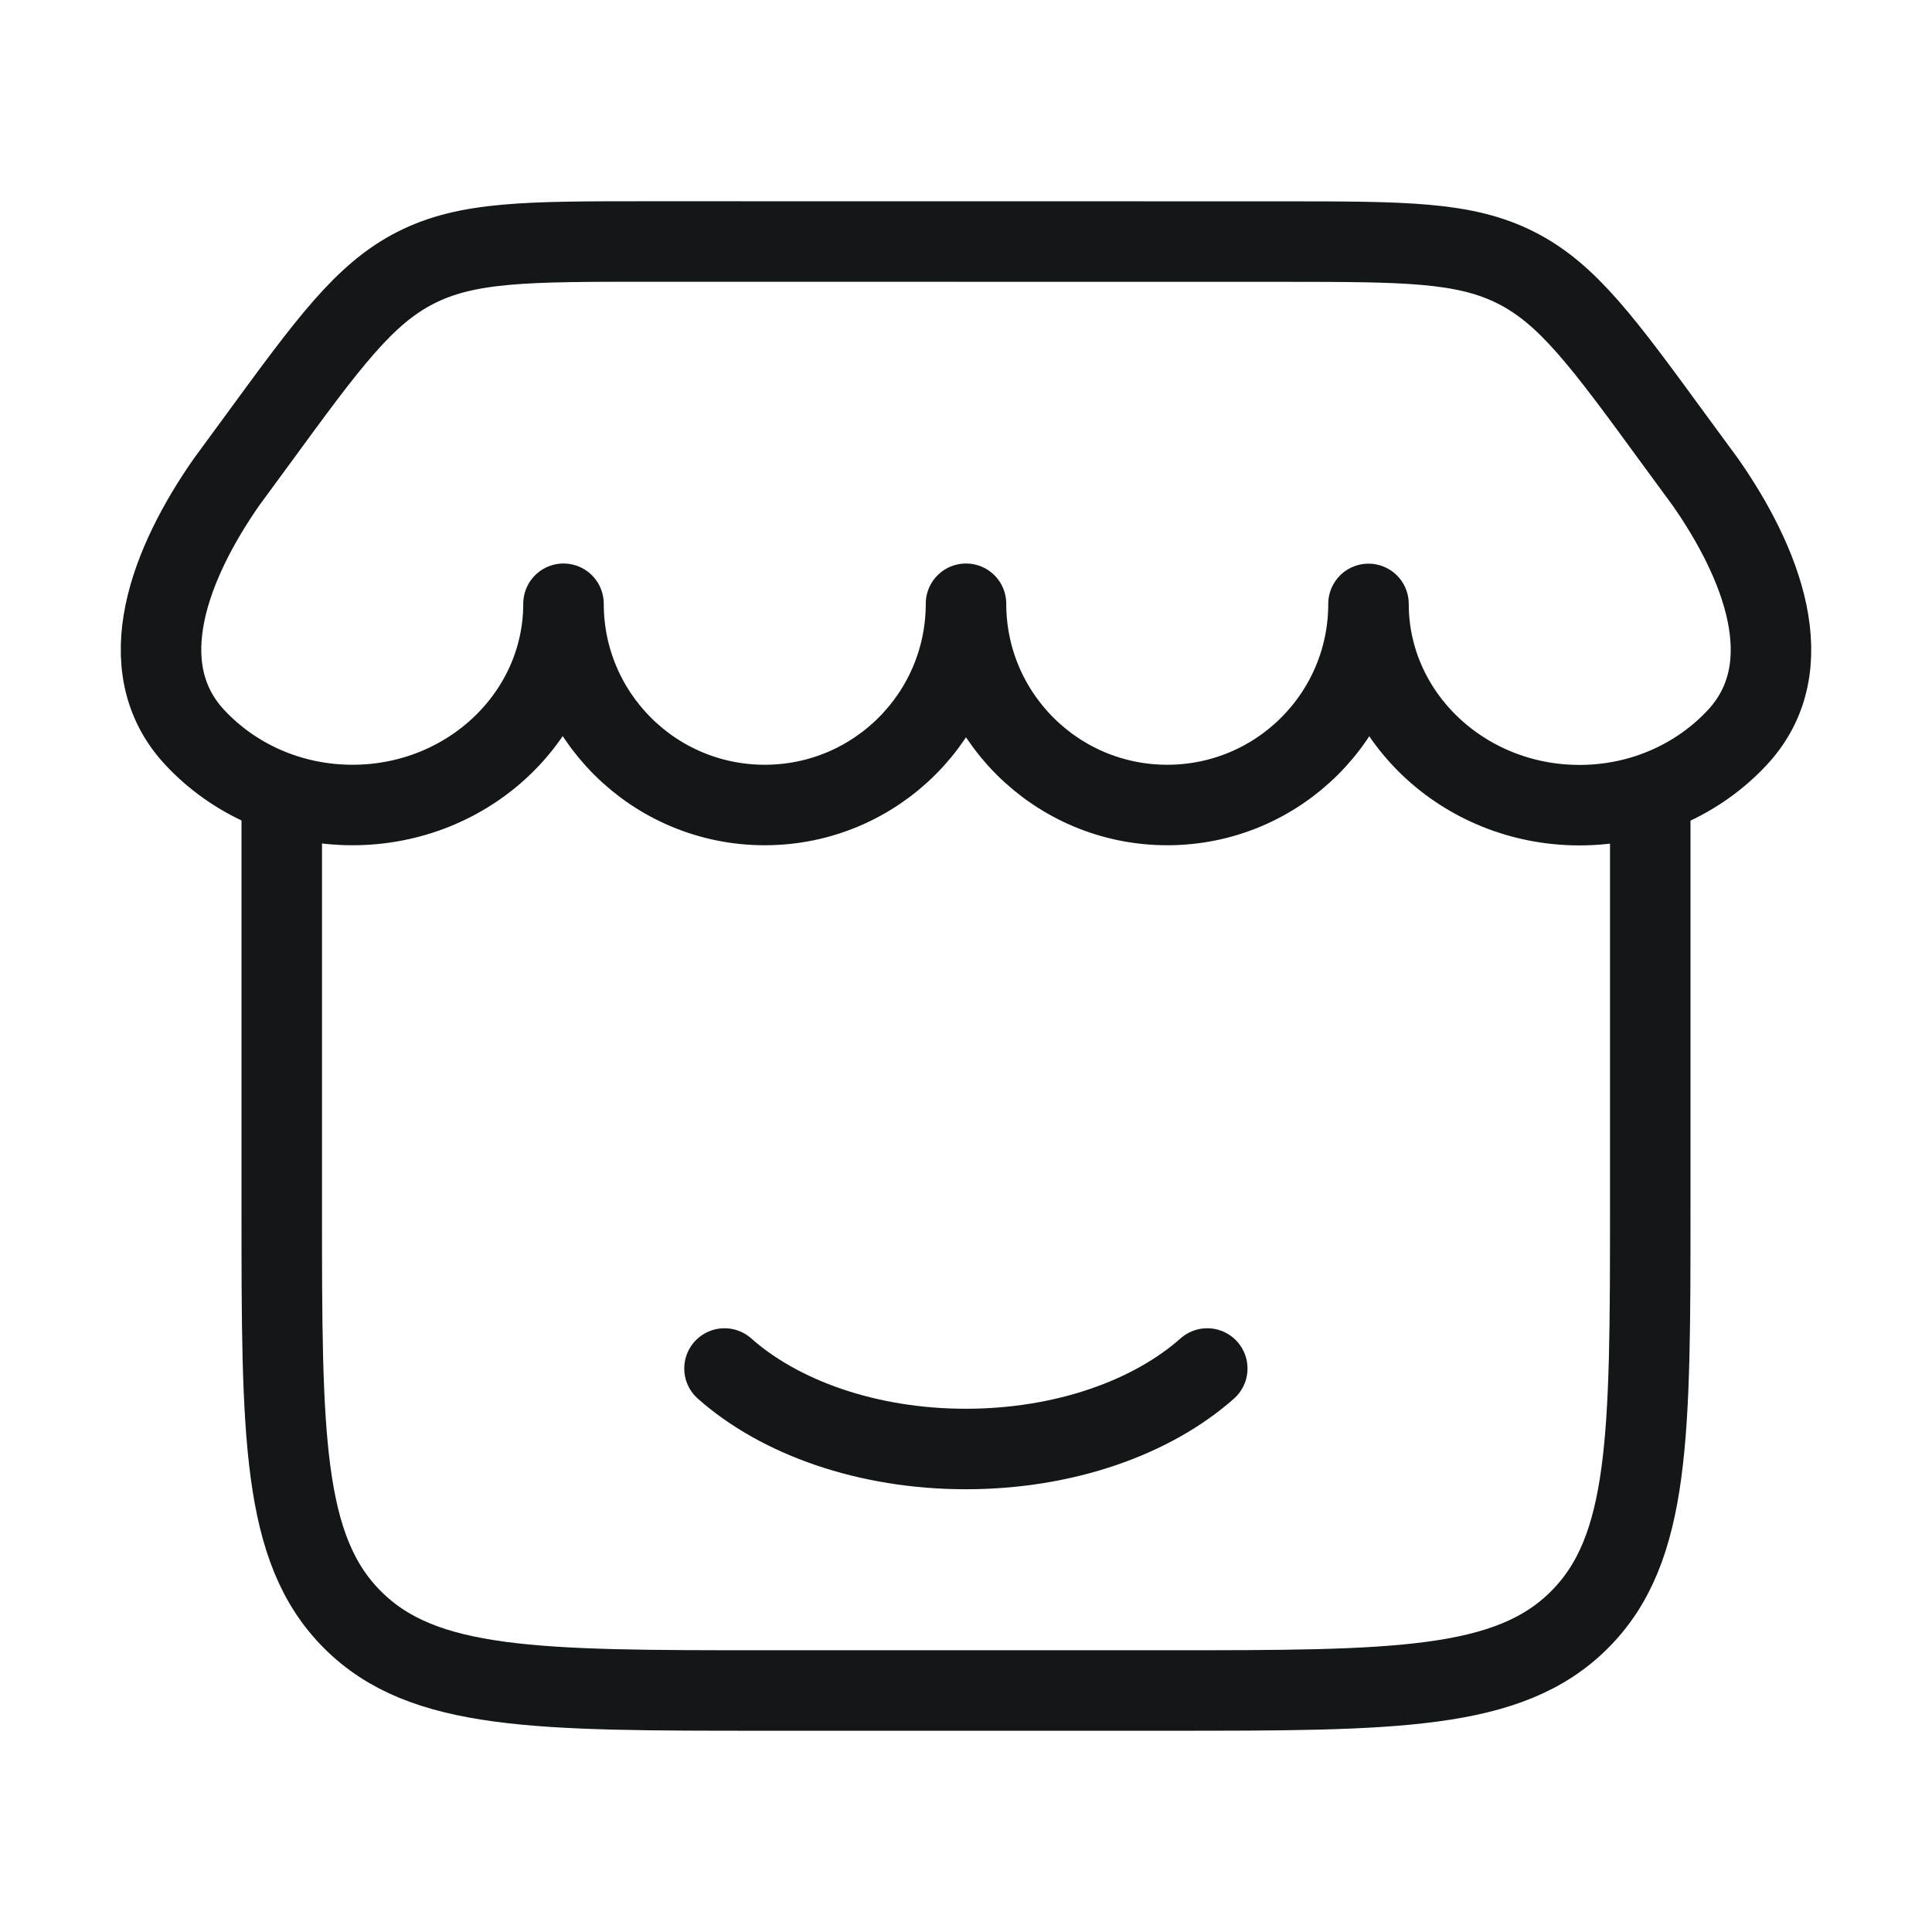 <svg xmlns="http://www.w3.org/2000/svg" viewBox="0 0 24 24" width="24" height="24" color="#141718" fill="none">
    <path d="M3.5 10V15C3.5 17.828 3.5 19.243 4.379 20.121C5.257 21 6.672 21 9.5 21H14.5C17.328 21 18.743 21 19.621 20.121C20.5 19.243 20.5 17.828 20.5 15V10" stroke="#141718" stroke-width="1" stroke-linecap="round" stroke-linejoin="round"></path>
    <path d="M17 7.502C17 8.883 15.881 10 14.5 10C13.119 10 12 8.881 12 7.5C12 8.881 10.881 10 9.5 10C8.119 10 7 8.881 7 7.5C7 8.881 5.827 10 4.379 10C3.6 10 2.9 9.676 2.42 9.161C1.595 8.276 2.126 6.974 2.814 5.988L3.202 5.459C4.084 4.253 4.525 3.65 5.165 3.325C5.805 3 6.552 3 8.046 3L15.955 3.001C17.448 3.002 18.195 3.002 18.835 3.327C19.475 3.651 19.916 4.254 20.797 5.46L21.186 5.99C21.874 6.976 22.405 8.278 21.58 9.163C21.1 9.678 20.4 10.002 19.621 10.002C18.173 10.002 17 8.883 17 7.502Z" stroke="#141718" stroke-width="1" stroke-linecap="round" stroke-linejoin="round"></path>
    <path d="M14.997 17C14.313 17.607 13.225 18 11.998 18C10.772 18 9.684 17.607 9 17" stroke="#141718" stroke-width="1" stroke-linecap="round" stroke-linejoin="round"></path>
</svg>